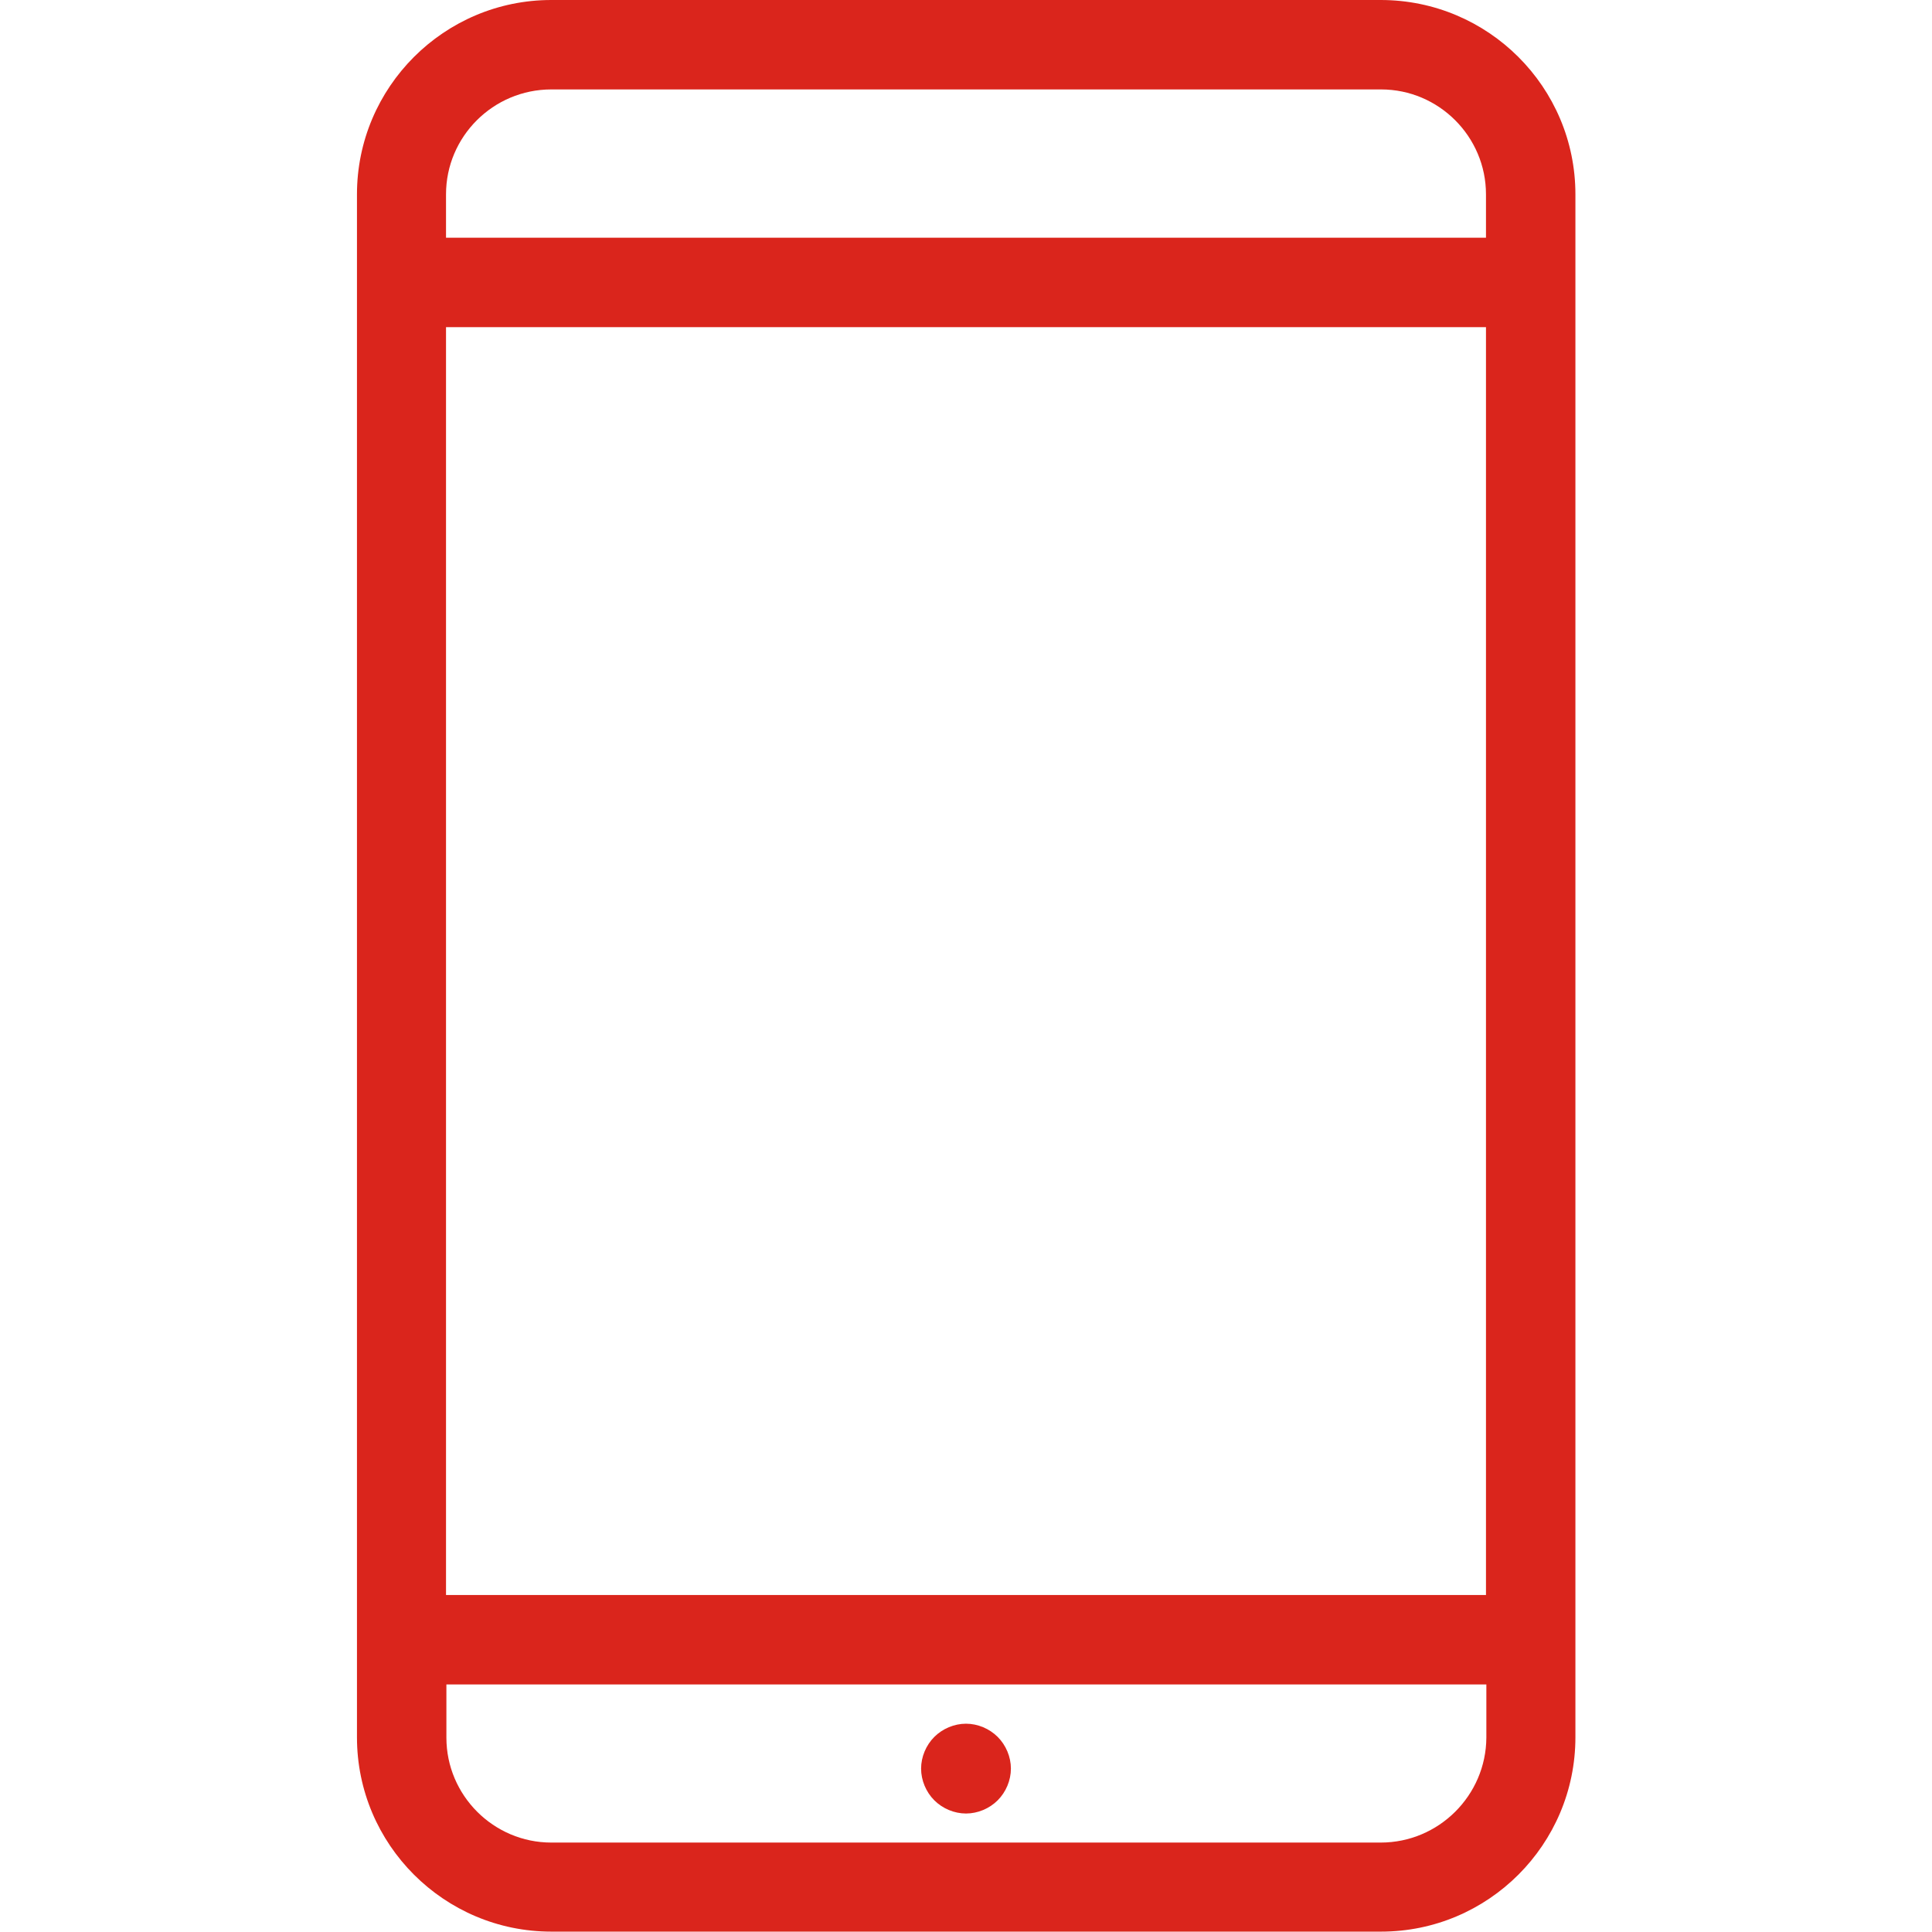 <?xml version="1.0" encoding="utf-8"?>
<!-- Generator: Adobe Illustrator 19.0.0, SVG Export Plug-In . SVG Version: 6.00 Build 0)  -->
<svg version="1.1" id="Vrstva_1" xmlns="http://www.w3.org/2000/svg" xmlns:xlink="http://www.w3.org/1999/xlink" x="0px" y="0px"
	 viewBox="86 -86 512 512" style="enable-background:new 86 -86 512 512;" xml:space="preserve">
<style type="text/css">
	.st7057{fill:#DA251C;}
</style>
<g>
	<path class="st7057" d="M451.9-86H232.1c-28.4,0-51.5,23.1-51.5,51.5v408.9c0,28.4,23.1,51.5,51.5,51.5h219.9
		c28.4,0,51.5-23.1,51.5-51.5V-34.5C503.5-62.9,480.4-86,451.9-86z M232.1-62.3h219.9c15.3,0,27.8,12.5,27.8,27.8V-23H204.2v-11.5
		C204.2-49.8,216.7-62.3,232.1-62.3z M479.8,0.7v336H204.2V0.7H479.8z M451.9,402.3H232.1c-15.3,0-27.8-12.5-27.8-27.8v-14.1h275.6
		v14.1C479.8,389.8,467.3,402.3,451.9,402.3z"/>
	<path class="st7057" d="M342,370.8c-3.1,0-6.2,1.3-8.4,3.5c-2.2,2.2-3.5,5.3-3.5,8.4s1.3,6.2,3.5,8.4c2.2,2.2,5.3,3.5,8.4,3.5
		s6.2-1.3,8.4-3.5c2.2-2.2,3.5-5.3,3.5-8.4s-1.3-6.2-3.5-8.4C348.2,372.1,345.1,370.8,342,370.8z"/>
</g>
</svg>
